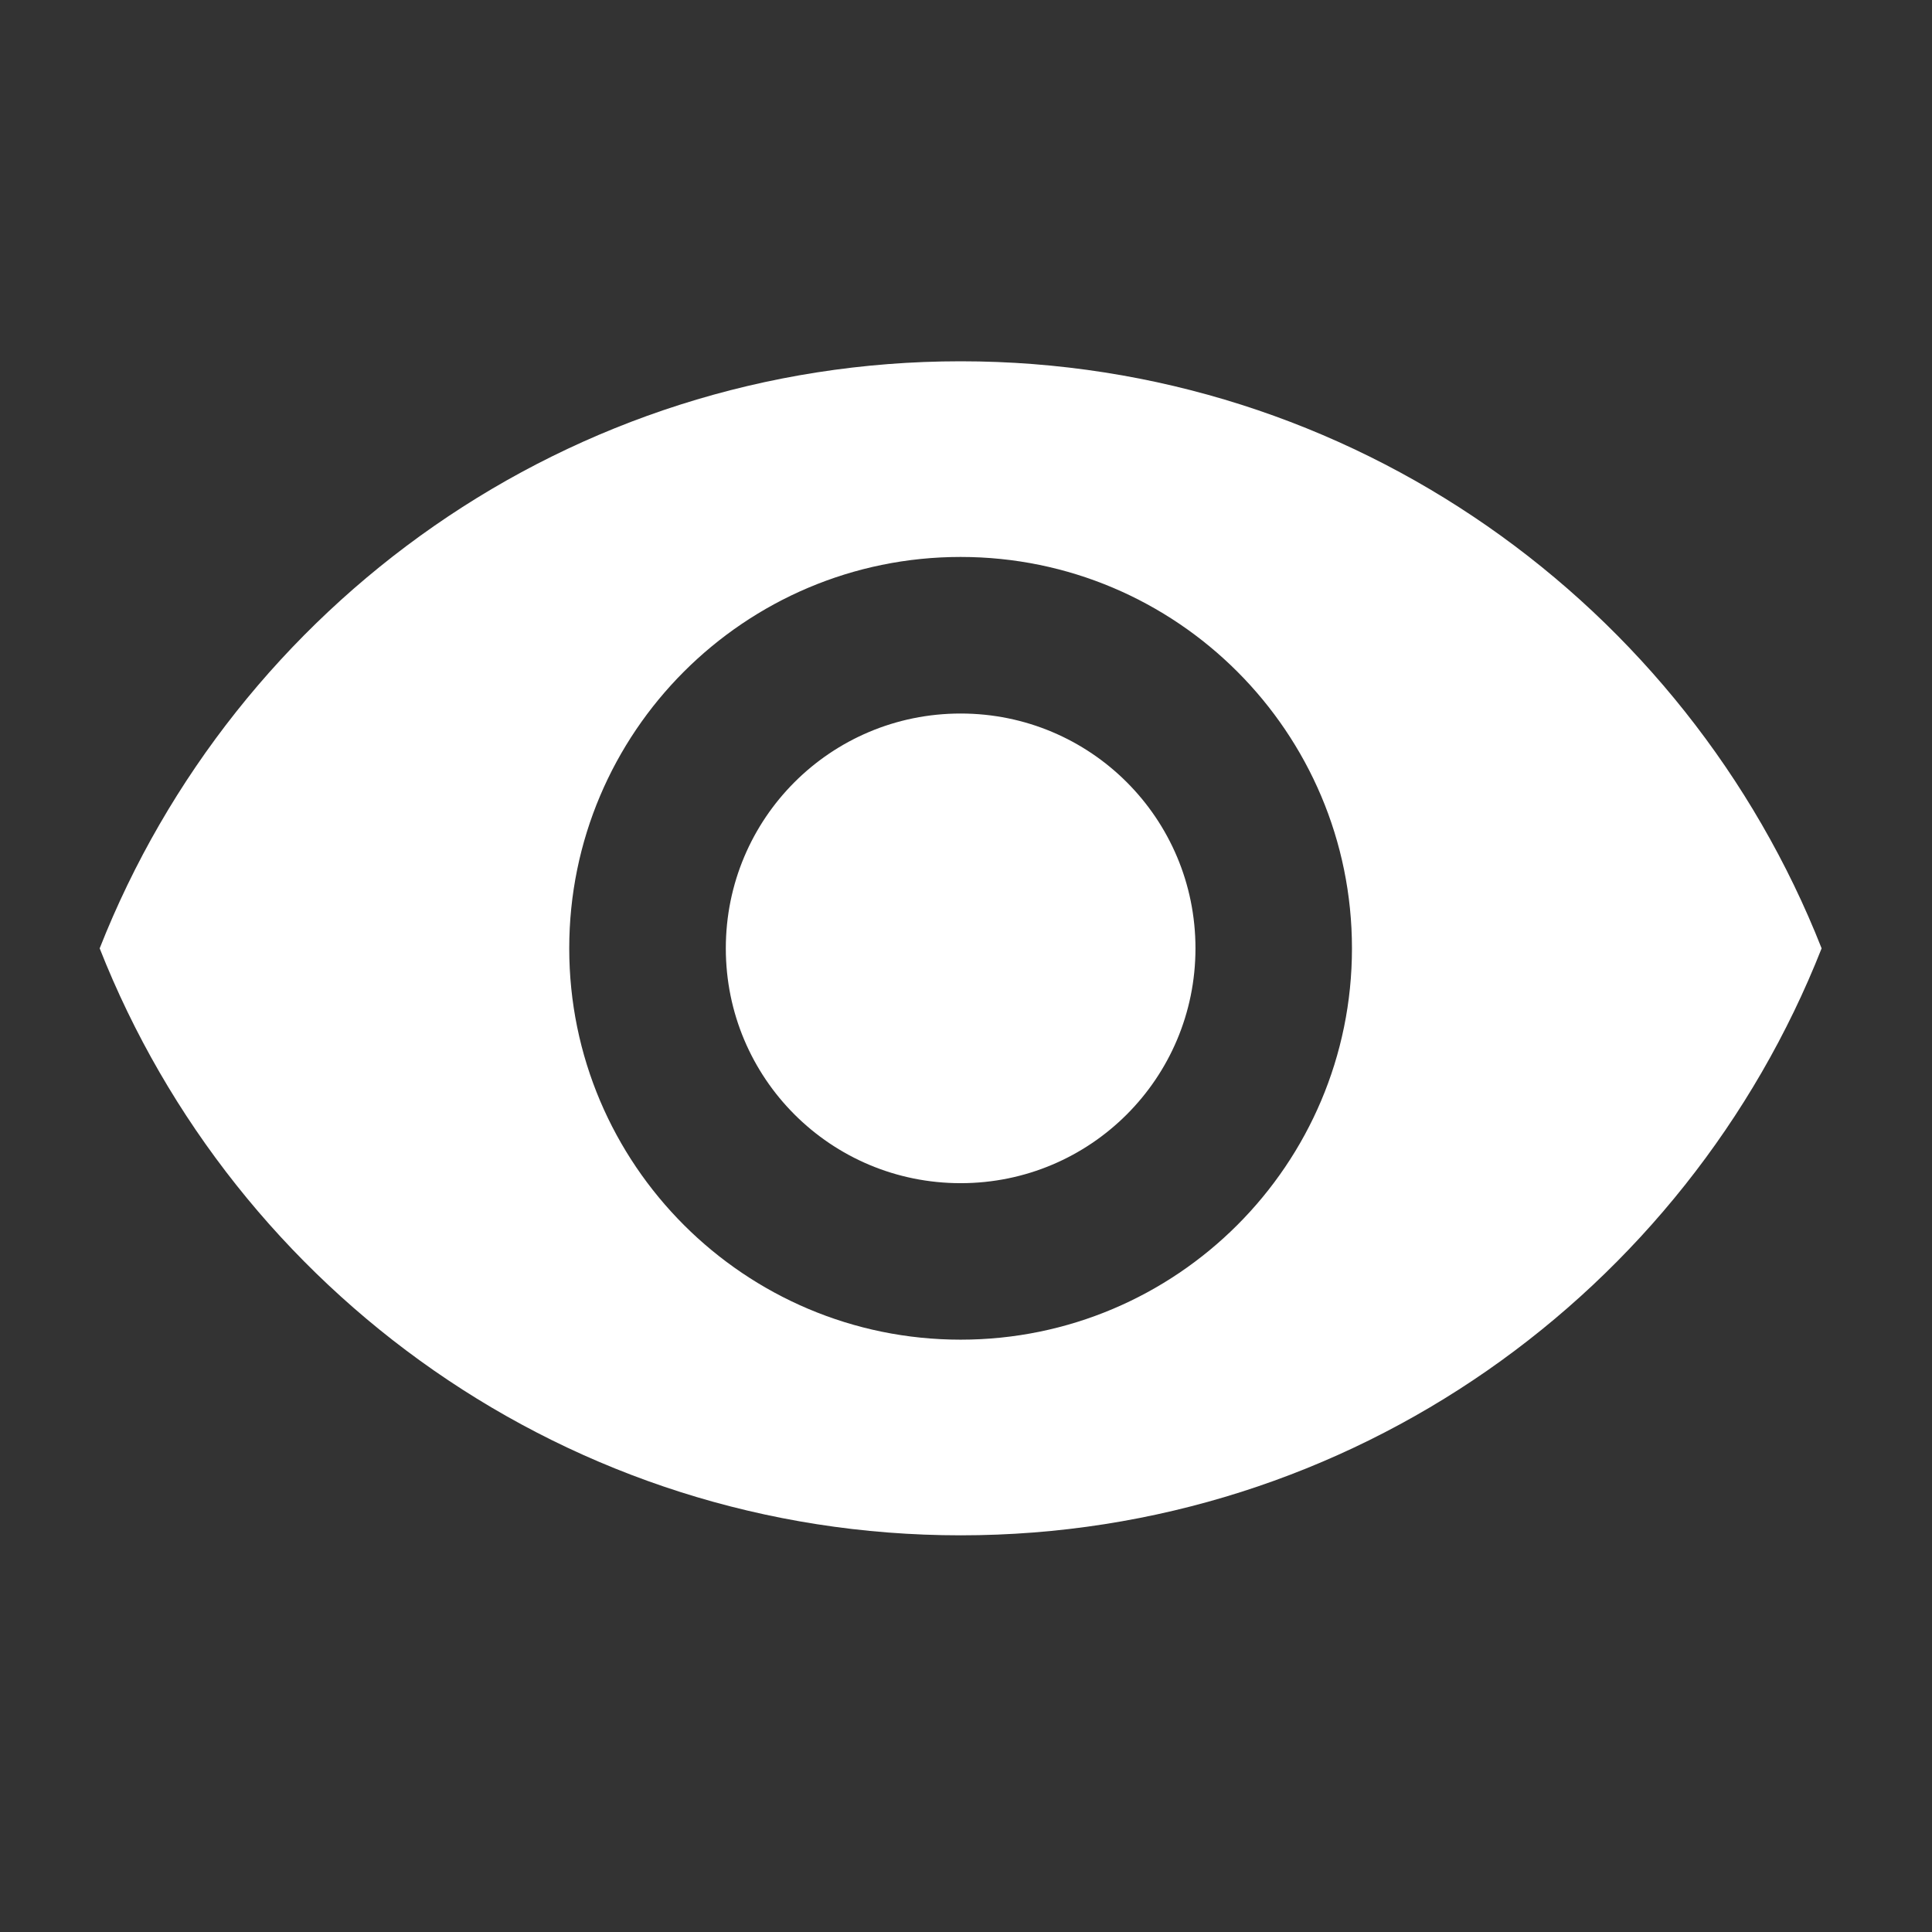 <svg width="22" height="22" viewBox="0 0 22 22" fill="none" xmlns="http://www.w3.org/2000/svg">
<rect x="0" y="0" width="22" height="22" fill="#333333" stroke="none"/>
<g clip-path="url(#clip0_30817_6585)">
<path d="M10.939 4.114C6.482 4.114 2.677 6.886 1.135 10.799C2.677 14.711 6.482 17.483 10.939 17.483C15.395 17.483 19.201 14.711 20.743 10.799C19.201 6.886 15.395 4.114 10.939 4.114ZM10.939 15.255C8.479 15.255 6.482 13.259 6.482 10.799C6.482 8.339 8.479 6.342 10.939 6.342C13.399 6.342 15.395 8.339 15.395 10.799C15.395 13.259 13.399 15.255 10.939 15.255ZM10.939 8.125C9.459 8.125 8.265 9.319 8.265 10.799C8.265 12.278 9.459 13.473 10.939 13.473C12.418 13.473 13.613 12.278 13.613 10.799C13.613 9.319 12.418 8.125 10.939 8.125Z" fill="white"/>
</g>
<defs>
<clipPath id="clip0_30817_6585">
<rect width="21.39" height="21.39" fill="white" transform="translate(0.243 0.106)"/>
</clipPath>
</defs>
</svg>
